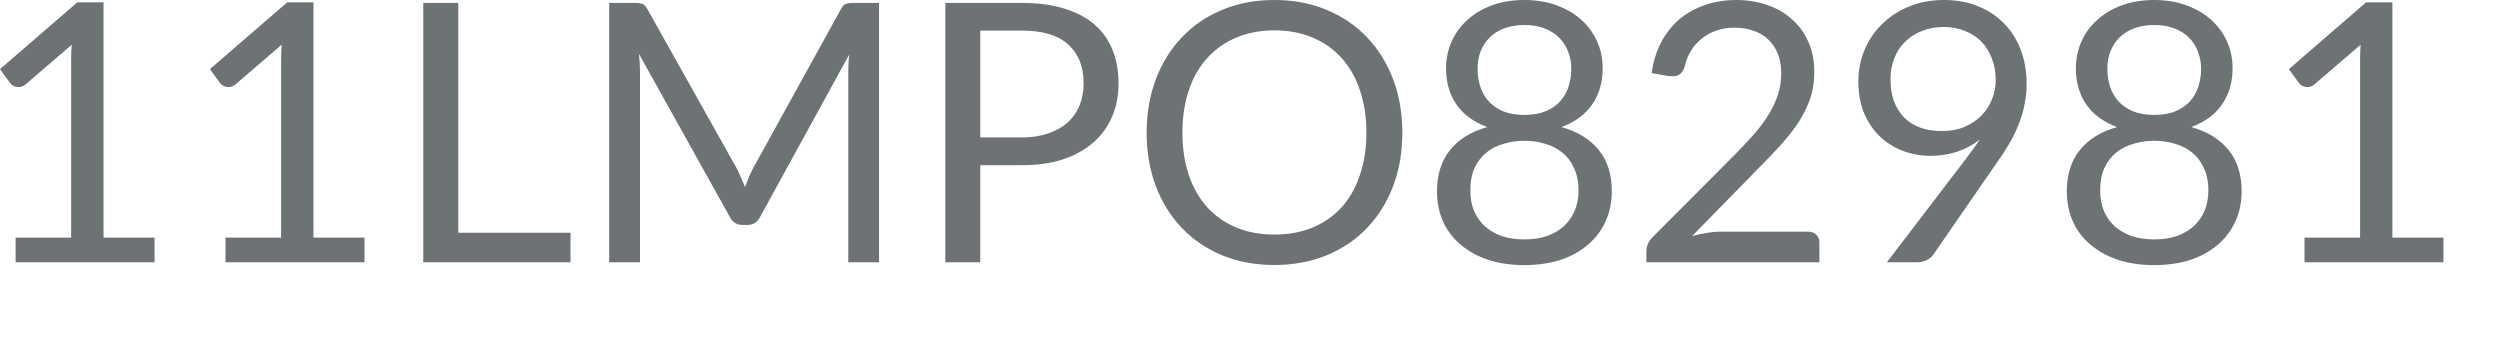 <?xml version="1.0" encoding="utf-8"?>
<svg xmlns="http://www.w3.org/2000/svg" fill="none" height="100%" overflow="visible" preserveAspectRatio="none" style="display: block;" viewBox="0 0 29 4" width="100%">
<path d="M1.793 2.756V3.042H0.181V2.756H0.825V0.706C0.825 0.644 0.827 0.582 0.832 0.519L0.297 0.979C0.278 0.994 0.26 1.003 0.241 1.008C0.223 1.01 0.206 1.01 0.192 1.008C0.176 1.005 0.161 1 0.147 0.991C0.135 0.982 0.125 0.973 0.118 0.964L0 0.802L0.897 0.027H1.201V2.756H1.793ZM4.228 2.756V3.042H2.616V2.756H3.261V0.706C3.261 0.644 3.262 0.582 3.267 0.519L2.732 0.979C2.713 0.994 2.695 1.003 2.676 1.008C2.659 1.01 2.641 1.01 2.627 1.008C2.611 1.005 2.596 1 2.582 0.991C2.57 0.982 2.56 0.973 2.553 0.964L2.435 0.802L3.332 0.027H3.636V2.756H4.228ZM6.618 2.7V3.042H4.91V0.034H5.316V2.7H6.618ZM10.197 0.034V3.042H9.84V0.832C9.84 0.802 9.841 0.771 9.842 0.737C9.845 0.703 9.848 0.669 9.85 0.634L8.818 2.515C8.786 2.578 8.737 2.609 8.671 2.609H8.612C8.546 2.609 8.497 2.578 8.465 2.515L7.412 0.625C7.42 0.7 7.424 0.769 7.424 0.832V3.042H7.067V0.034H7.367C7.404 0.034 7.432 0.038 7.451 0.045C7.471 0.052 7.49 0.071 7.508 0.103L8.547 1.955C8.564 1.988 8.58 2.023 8.595 2.06C8.612 2.096 8.628 2.133 8.642 2.171C8.656 2.133 8.67 2.096 8.685 2.06C8.701 2.021 8.718 1.986 8.736 1.952L9.756 0.103C9.773 0.071 9.791 0.052 9.811 0.045C9.832 0.038 9.861 0.034 9.897 0.034H10.197ZM11.854 1.594C11.97 1.594 12.073 1.578 12.161 1.547C12.25 1.517 12.325 1.474 12.385 1.42C12.447 1.364 12.493 1.297 12.524 1.22C12.555 1.143 12.57 1.058 12.57 0.966C12.57 0.774 12.511 0.625 12.392 0.517C12.274 0.408 12.095 0.355 11.854 0.355H11.371V1.594H11.854ZM11.854 0.034C12.045 0.034 12.21 0.056 12.35 0.101C12.491 0.144 12.608 0.206 12.7 0.288C12.793 0.369 12.861 0.467 12.906 0.582C12.952 0.696 12.975 0.825 12.975 0.966C12.975 1.106 12.951 1.234 12.902 1.35C12.853 1.466 12.78 1.566 12.686 1.65C12.591 1.734 12.475 1.8 12.335 1.847C12.196 1.894 12.036 1.916 11.854 1.916H11.371V3.042H10.966V0.034H11.854ZM16.267 1.539C16.267 1.764 16.232 1.971 16.16 2.16C16.088 2.348 15.988 2.509 15.857 2.645C15.728 2.781 15.57 2.886 15.388 2.962C15.206 3.036 15.004 3.074 14.783 3.074C14.562 3.074 14.36 3.036 14.178 2.962C13.996 2.886 13.84 2.781 13.71 2.645C13.58 2.509 13.479 2.348 13.408 2.16C13.337 1.971 13.301 1.764 13.301 1.539C13.301 1.314 13.337 1.107 13.408 0.919C13.479 0.73 13.58 0.569 13.71 0.433C13.84 0.296 13.996 0.189 14.178 0.114C14.36 0.038 14.562 0 14.783 0C15.004 0 15.206 0.038 15.388 0.114C15.57 0.189 15.728 0.296 15.857 0.433C15.988 0.569 16.088 0.73 16.16 0.919C16.232 1.107 16.267 1.314 16.267 1.539ZM15.85 1.539C15.85 1.354 15.824 1.189 15.773 1.042C15.724 0.895 15.652 0.771 15.56 0.67C15.467 0.568 15.355 0.489 15.224 0.435C15.092 0.38 14.945 0.352 14.783 0.352C14.622 0.352 14.475 0.38 14.344 0.435C14.213 0.489 14.1 0.568 14.007 0.67C13.914 0.771 13.842 0.895 13.792 1.042C13.742 1.189 13.716 1.354 13.716 1.539C13.716 1.724 13.742 1.889 13.792 2.036C13.842 2.182 13.914 2.306 14.007 2.408C14.1 2.508 14.213 2.586 14.344 2.641C14.475 2.694 14.622 2.721 14.783 2.721C14.945 2.721 15.092 2.694 15.224 2.641C15.355 2.586 15.467 2.508 15.56 2.408C15.652 2.306 15.724 2.182 15.773 2.036C15.824 1.889 15.85 1.724 15.85 1.539ZM17.683 2.777C17.781 2.777 17.868 2.764 17.945 2.738C18.024 2.71 18.09 2.671 18.143 2.622C18.197 2.571 18.238 2.512 18.266 2.444C18.296 2.374 18.311 2.297 18.311 2.213C18.311 2.109 18.293 2.021 18.258 1.948C18.224 1.874 18.179 1.814 18.119 1.768C18.062 1.721 17.996 1.688 17.92 1.667C17.845 1.644 17.766 1.633 17.683 1.633C17.601 1.633 17.521 1.644 17.446 1.667C17.37 1.688 17.303 1.721 17.245 1.768C17.187 1.814 17.14 1.874 17.105 1.948C17.072 2.021 17.056 2.109 17.056 2.213C17.056 2.297 17.07 2.374 17.098 2.444C17.127 2.512 17.168 2.571 17.221 2.622C17.276 2.671 17.342 2.71 17.419 2.738C17.497 2.764 17.585 2.777 17.683 2.777ZM17.683 0.29C17.594 0.29 17.514 0.304 17.446 0.33C17.378 0.356 17.322 0.393 17.276 0.439C17.231 0.485 17.197 0.539 17.173 0.601C17.15 0.662 17.14 0.728 17.14 0.798C17.14 0.867 17.149 0.933 17.169 0.997C17.189 1.062 17.22 1.119 17.263 1.169C17.307 1.218 17.363 1.259 17.431 1.289C17.501 1.318 17.585 1.333 17.683 1.333C17.781 1.333 17.864 1.318 17.933 1.289C18.003 1.259 18.06 1.218 18.103 1.169C18.146 1.119 18.178 1.062 18.197 0.997C18.217 0.933 18.227 0.867 18.227 0.798C18.227 0.728 18.215 0.662 18.191 0.601C18.168 0.539 18.134 0.485 18.088 0.439C18.043 0.393 17.986 0.356 17.918 0.33C17.851 0.304 17.773 0.29 17.683 0.29ZM18.113 1.474C18.301 1.527 18.445 1.615 18.546 1.741C18.647 1.865 18.697 2.025 18.697 2.219C18.697 2.35 18.672 2.469 18.621 2.576C18.572 2.681 18.503 2.77 18.413 2.844C18.326 2.919 18.219 2.976 18.095 3.017C17.97 3.056 17.832 3.075 17.683 3.075C17.533 3.075 17.396 3.056 17.272 3.017C17.147 2.976 17.04 2.919 16.951 2.844C16.861 2.77 16.791 2.681 16.742 2.576C16.694 2.469 16.669 2.35 16.669 2.219C16.669 2.025 16.72 1.865 16.82 1.741C16.921 1.615 17.065 1.527 17.252 1.474C17.094 1.415 16.975 1.328 16.894 1.211C16.814 1.094 16.774 0.954 16.774 0.792C16.774 0.681 16.796 0.577 16.839 0.481C16.883 0.384 16.944 0.3 17.024 0.229C17.104 0.157 17.199 0.101 17.309 0.061C17.421 0.02 17.546 0 17.683 0C17.818 0 17.942 0.02 18.055 0.061C18.166 0.101 18.263 0.157 18.342 0.229C18.422 0.3 18.483 0.384 18.527 0.481C18.57 0.577 18.591 0.681 18.591 0.792C18.591 0.954 18.551 1.094 18.47 1.211C18.39 1.328 18.271 1.415 18.113 1.474ZM20.972 2.687C21.013 2.687 21.046 2.699 21.069 2.723C21.093 2.746 21.105 2.777 21.105 2.815V3.042H19.098V2.913C19.098 2.887 19.104 2.86 19.115 2.832C19.126 2.804 19.143 2.778 19.167 2.754L20.131 1.787C20.21 1.706 20.283 1.628 20.35 1.553C20.415 1.478 20.471 1.402 20.517 1.327C20.563 1.252 20.599 1.175 20.624 1.098C20.65 1.02 20.662 0.937 20.662 0.848C20.662 0.76 20.648 0.683 20.62 0.617C20.592 0.55 20.553 0.495 20.504 0.451C20.457 0.408 20.4 0.376 20.335 0.355C20.269 0.332 20.198 0.321 20.122 0.321C20.045 0.321 19.975 0.332 19.91 0.355C19.846 0.377 19.789 0.408 19.738 0.45C19.689 0.489 19.648 0.535 19.615 0.59C19.581 0.645 19.557 0.705 19.543 0.771C19.526 0.82 19.503 0.853 19.474 0.869C19.446 0.884 19.406 0.889 19.354 0.882L19.159 0.848C19.178 0.711 19.216 0.59 19.272 0.485C19.33 0.379 19.401 0.29 19.486 0.219C19.573 0.147 19.672 0.094 19.783 0.057C19.893 0.019 20.013 0 20.141 0C20.269 0 20.388 0.019 20.498 0.057C20.608 0.094 20.705 0.15 20.786 0.223C20.867 0.294 20.93 0.381 20.977 0.485C21.023 0.589 21.046 0.706 21.046 0.838C21.046 0.95 21.029 1.054 20.996 1.15C20.962 1.246 20.916 1.336 20.86 1.423C20.802 1.511 20.735 1.594 20.66 1.678C20.586 1.76 20.507 1.843 20.423 1.927L19.629 2.738C19.685 2.722 19.742 2.711 19.799 2.702C19.856 2.692 19.912 2.687 19.965 2.687H20.972ZM21.93 0.918C21.93 1.013 21.943 1.098 21.97 1.174C21.998 1.248 22.038 1.311 22.087 1.363C22.139 1.414 22.202 1.454 22.275 1.48C22.349 1.507 22.431 1.52 22.522 1.52C22.623 1.52 22.712 1.504 22.789 1.472C22.867 1.438 22.933 1.394 22.986 1.339C23.039 1.285 23.08 1.222 23.108 1.15C23.136 1.079 23.15 1.005 23.15 0.928C23.15 0.834 23.134 0.75 23.104 0.674C23.074 0.597 23.033 0.532 22.98 0.478C22.926 0.426 22.863 0.385 22.789 0.357C22.716 0.328 22.636 0.313 22.548 0.313C22.455 0.313 22.371 0.328 22.296 0.359C22.22 0.388 22.155 0.429 22.101 0.483C22.046 0.536 22.003 0.6 21.975 0.674C21.945 0.748 21.93 0.829 21.93 0.918ZM22.804 1.843C22.834 1.803 22.863 1.764 22.89 1.727C22.916 1.692 22.941 1.655 22.965 1.619C22.888 1.68 22.801 1.727 22.705 1.759C22.608 1.791 22.506 1.808 22.398 1.808C22.285 1.808 22.178 1.789 22.075 1.751C21.975 1.713 21.886 1.657 21.808 1.585C21.732 1.511 21.67 1.42 21.624 1.315C21.579 1.206 21.557 1.084 21.557 0.945C21.557 0.813 21.581 0.69 21.63 0.576C21.679 0.461 21.747 0.36 21.836 0.276C21.924 0.19 22.029 0.122 22.151 0.073C22.272 0.024 22.406 0 22.552 0C22.695 0 22.827 0.024 22.944 0.072C23.062 0.119 23.162 0.185 23.246 0.271C23.33 0.356 23.395 0.458 23.44 0.577C23.486 0.696 23.509 0.828 23.509 0.972C23.509 1.059 23.5 1.141 23.483 1.22C23.469 1.297 23.445 1.373 23.414 1.448C23.385 1.523 23.349 1.597 23.305 1.671C23.262 1.744 23.213 1.818 23.158 1.895L22.426 2.954C22.408 2.98 22.381 3.002 22.348 3.018C22.314 3.034 22.276 3.042 22.233 3.042H21.888L22.804 1.843ZM24.989 2.777C25.087 2.777 25.174 2.764 25.251 2.738C25.33 2.71 25.395 2.671 25.449 2.622C25.503 2.571 25.545 2.512 25.573 2.444C25.602 2.374 25.617 2.297 25.617 2.213C25.617 2.109 25.599 2.021 25.564 1.948C25.531 1.874 25.485 1.814 25.426 1.768C25.368 1.721 25.302 1.688 25.227 1.667C25.151 1.644 25.072 1.633 24.989 1.633C24.907 1.633 24.828 1.644 24.752 1.667C24.677 1.688 24.609 1.721 24.55 1.768C24.493 1.814 24.446 1.874 24.411 1.948C24.378 2.021 24.362 2.109 24.362 2.213C24.362 2.297 24.376 2.374 24.404 2.444C24.432 2.512 24.474 2.571 24.527 2.622C24.582 2.671 24.648 2.71 24.725 2.738C24.803 2.764 24.891 2.777 24.989 2.777ZM24.989 0.29C24.899 0.29 24.821 0.304 24.752 0.33C24.684 0.356 24.628 0.393 24.582 0.439C24.537 0.485 24.502 0.539 24.479 0.601C24.457 0.662 24.445 0.728 24.445 0.798C24.445 0.867 24.455 0.933 24.474 0.997C24.494 1.062 24.526 1.119 24.569 1.169C24.613 1.218 24.669 1.259 24.737 1.289C24.807 1.318 24.891 1.333 24.989 1.333C25.087 1.333 25.171 1.318 25.239 1.289C25.309 1.259 25.366 1.218 25.409 1.169C25.452 1.119 25.484 1.062 25.503 0.997C25.523 0.933 25.533 0.867 25.533 0.798C25.533 0.728 25.52 0.662 25.497 0.601C25.475 0.539 25.44 0.485 25.395 0.439C25.349 0.393 25.293 0.356 25.224 0.33C25.157 0.304 25.079 0.29 24.989 0.29ZM25.419 1.474C25.607 1.527 25.751 1.615 25.852 1.741C25.953 1.865 26.003 2.025 26.003 2.219C26.003 2.35 25.978 2.469 25.927 2.576C25.878 2.681 25.809 2.77 25.72 2.844C25.632 2.919 25.525 2.976 25.401 3.017C25.276 3.056 25.139 3.075 24.989 3.075C24.839 3.075 24.702 3.056 24.578 3.017C24.453 2.976 24.346 2.919 24.257 2.844C24.166 2.77 24.097 2.681 24.049 2.576C24 2.469 23.975 2.35 23.975 2.219C23.975 2.025 24.026 1.865 24.126 1.741C24.227 1.615 24.371 1.527 24.558 1.474C24.401 1.415 24.281 1.328 24.2 1.211C24.12 1.094 24.08 0.954 24.08 0.792C24.08 0.681 24.102 0.577 24.145 0.481C24.188 0.384 24.25 0.3 24.33 0.229C24.41 0.157 24.505 0.101 24.615 0.061C24.727 0.02 24.852 0 24.989 0C25.125 0 25.248 0.02 25.36 0.061C25.472 0.101 25.569 0.157 25.648 0.229C25.728 0.3 25.79 0.384 25.833 0.481C25.877 0.577 25.898 0.681 25.898 0.792C25.898 0.954 25.857 1.094 25.776 1.211C25.696 1.328 25.577 1.415 25.419 1.474ZM28.344 2.756V3.042H26.732V2.756H27.377V0.706C27.377 0.644 27.378 0.582 27.383 0.519L26.847 0.979C26.829 0.994 26.811 1.003 26.792 1.008C26.775 1.01 26.757 1.01 26.742 1.008C26.727 1.005 26.712 1 26.698 0.991C26.686 0.982 26.676 0.973 26.669 0.964L26.551 0.802L27.447 0.027H27.752V2.756H28.344Z" fill="#6D7275" id="Vector"/>
</svg>